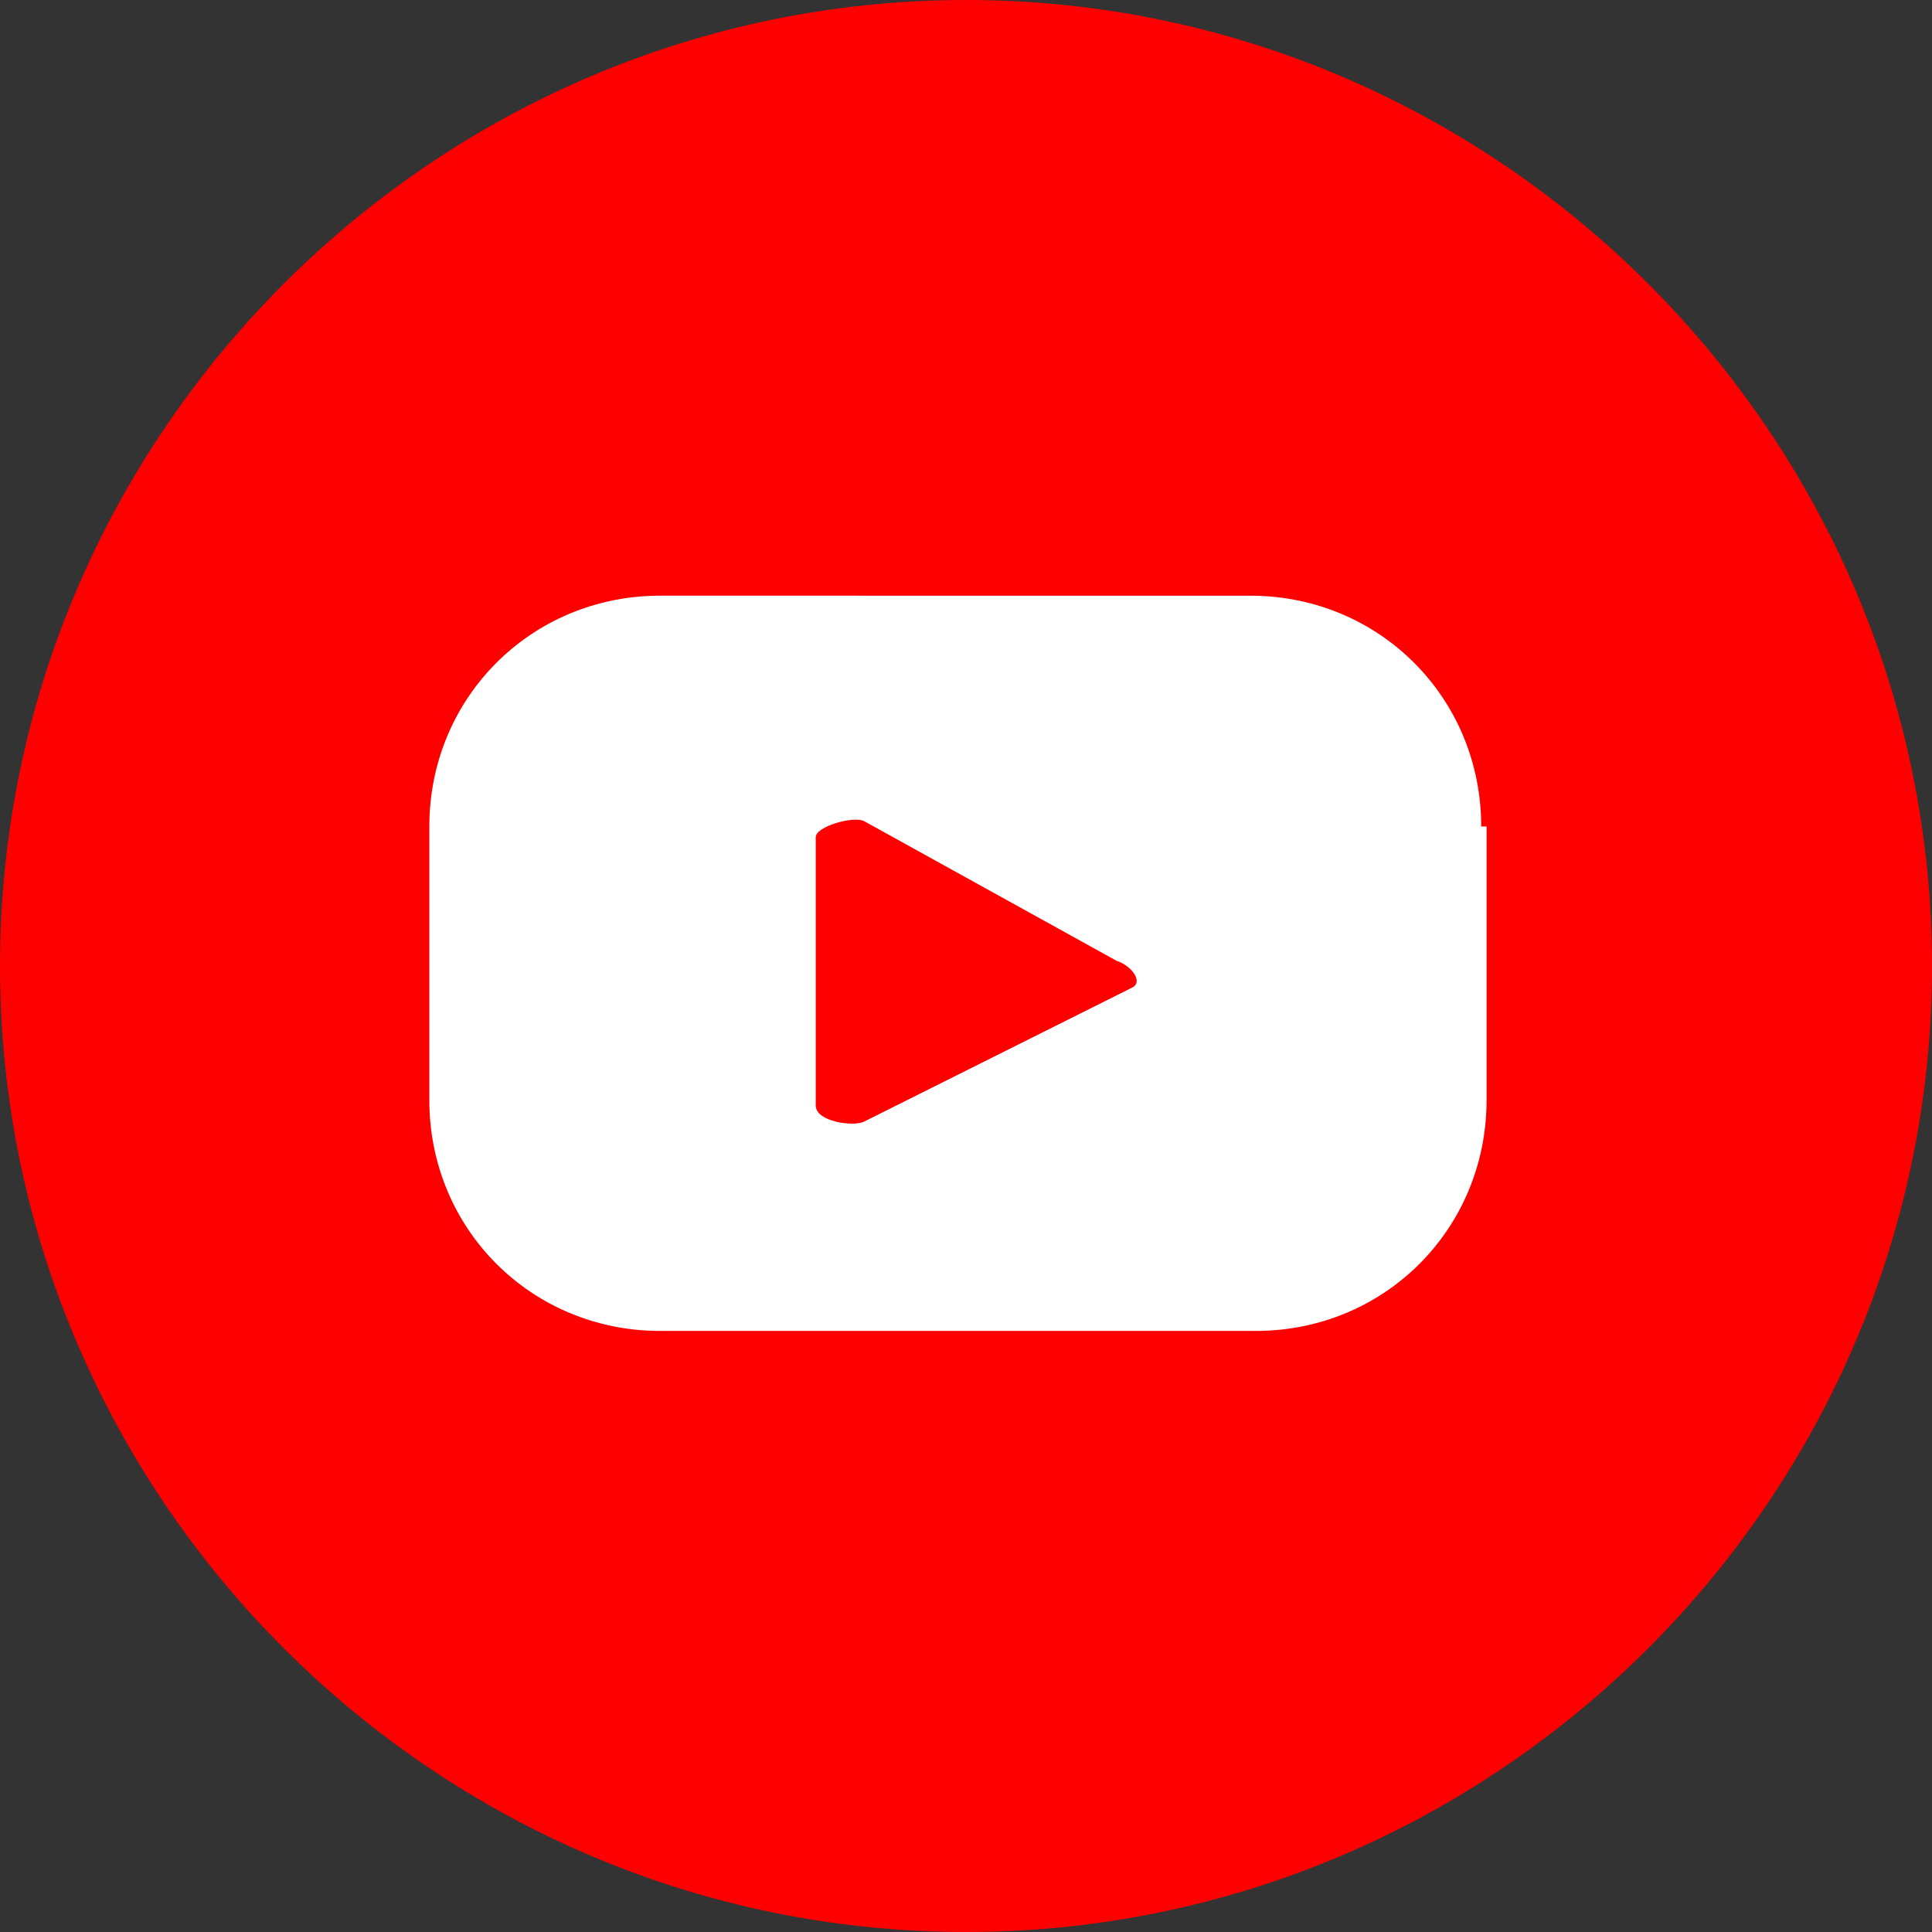 <?xml version="1.0" encoding="utf-8"?>
<!-- Generator: Adobe Illustrator 17.0.0, SVG Export Plug-In . SVG Version: 6.00 Build 0)  -->
<!DOCTYPE svg PUBLIC "-//W3C//DTD SVG 1.1//EN" "http://www.w3.org/Graphics/SVG/1.1/DTD/svg11.dtd">
<svg version="1.1" id="Layer_1" xmlns="http://www.w3.org/2000/svg" xmlns:xlink="http://www.w3.org/1999/xlink" x="0px" y="0px"
	 width="36px" height="36px" viewBox="0 0 36 36" style="enable-background:new 0 0 36 36;" xml:space="preserve">
<rect x="0" y="0" width="36" height="36" fill="#333333" stroke="none"/>
<style type="text/css">
	.st0{fill:#FF0000;}
	.st1{fill:#FFFFFF;}
</style>
<g>
	<path class="st0" d="M36,18c0,9.9-8.1,18-18,18C8.1,36,0,27.9,0,18C0,8.1,8.1,0,18,0C27.9,0,36,8.1,36,18"/>
	<path class="st1" d="M27.6,15.4c0-2.4-1.9-4.3-4.3-4.3H12.3c-2.4,0-4.3,1.9-4.3,4.3v5.1c0,2.4,1.9,4.3,4.3,4.3h11.1
		c2.4,0,4.3-1.9,4.3-4.3V15.4z M21.1,18.4l-5,2.5c-0.2,0.1-0.9,0-0.9-0.3v-5c0-0.2,0.7-0.4,0.9-0.3l4.7,2.6
		C21.1,18,21.3,18.3,21.1,18.4"/>
</g>
</svg>
